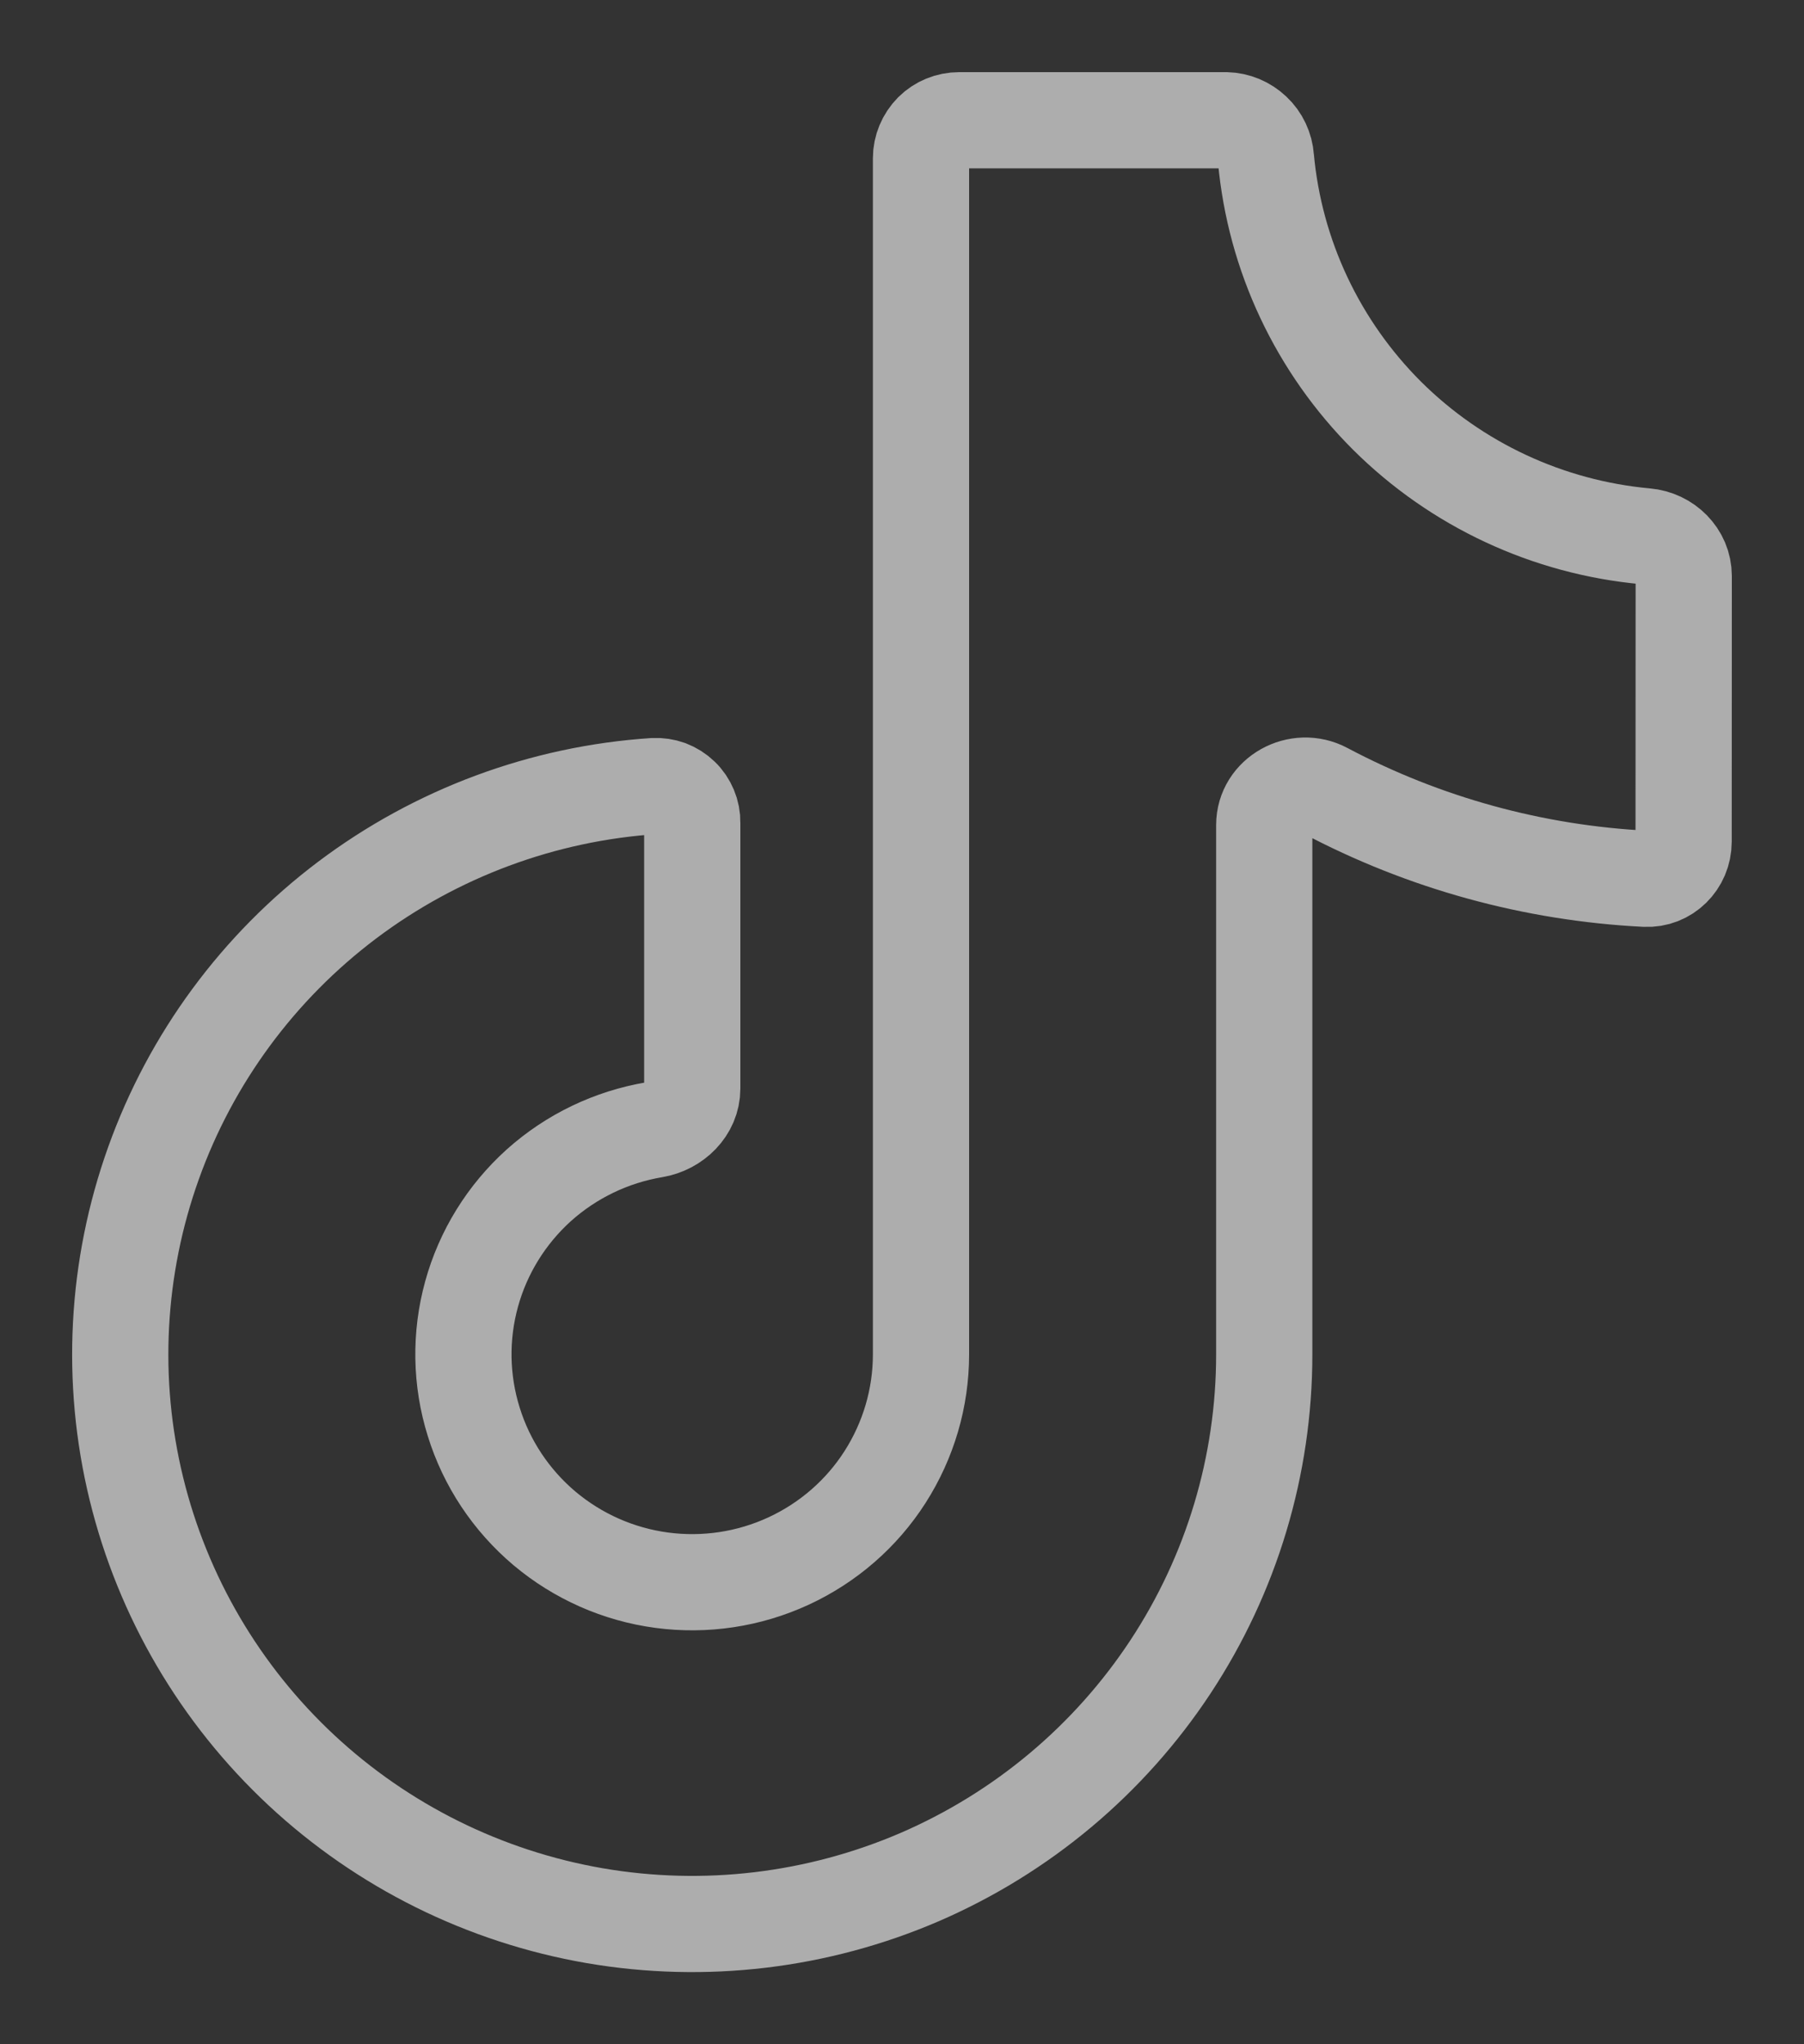 <svg width="15" height="17" viewBox="0 0 15 17" fill="none" xmlns="http://www.w3.org/2000/svg">
<rect x="0" y="0" width="15" height="17" fill="#333333" stroke="none"/>
<path d="M13.999 7C13.999 7.174 13.857 7.317 13.682 7.308C12.751 7.261 11.841 7.011 11.017 6.574C10.795 6.455 10.512 6.609 10.512 6.861V11.263C10.512 12.187 10.241 13.09 9.732 13.862C9.223 14.634 8.499 15.241 7.649 15.609C6.798 15.976 5.858 16.088 4.945 15.931C4.031 15.773 3.184 15.353 2.507 14.722C1.83 14.091 1.353 13.277 1.134 12.38C0.915 11.483 0.965 10.541 1.277 9.671C1.588 8.802 2.148 8.042 2.887 7.485C3.627 6.928 4.514 6.598 5.439 6.537C5.48 6.535 5.521 6.541 5.56 6.555C5.599 6.57 5.634 6.592 5.664 6.621C5.694 6.649 5.717 6.684 5.733 6.722C5.749 6.76 5.757 6.801 5.756 6.842V9.053C5.756 9.226 5.613 9.366 5.44 9.395C5.083 9.455 4.75 9.615 4.48 9.857C4.211 10.1 4.017 10.413 3.921 10.762C3.825 11.11 3.831 11.479 3.939 11.824C4.046 12.169 4.25 12.476 4.527 12.71C4.804 12.943 5.142 13.093 5.502 13.141C5.861 13.189 6.227 13.134 6.556 12.982C6.885 12.83 7.164 12.588 7.359 12.283C7.554 11.978 7.658 11.625 7.658 11.263V1.316C7.658 1.232 7.692 1.152 7.751 1.092C7.81 1.033 7.891 1 7.975 1H10.195C10.279 1.002 10.36 1.036 10.421 1.094C10.483 1.152 10.52 1.232 10.526 1.316C10.6 2.125 10.957 2.882 11.533 3.457C12.11 4.031 12.871 4.386 13.683 4.46C13.857 4.475 14 4.615 14 4.79L13.999 7Z" stroke="white" stroke-opacity="0.6" stroke-width="0.8" stroke-linecap="round" stroke-linejoin="round"/>
</svg>
